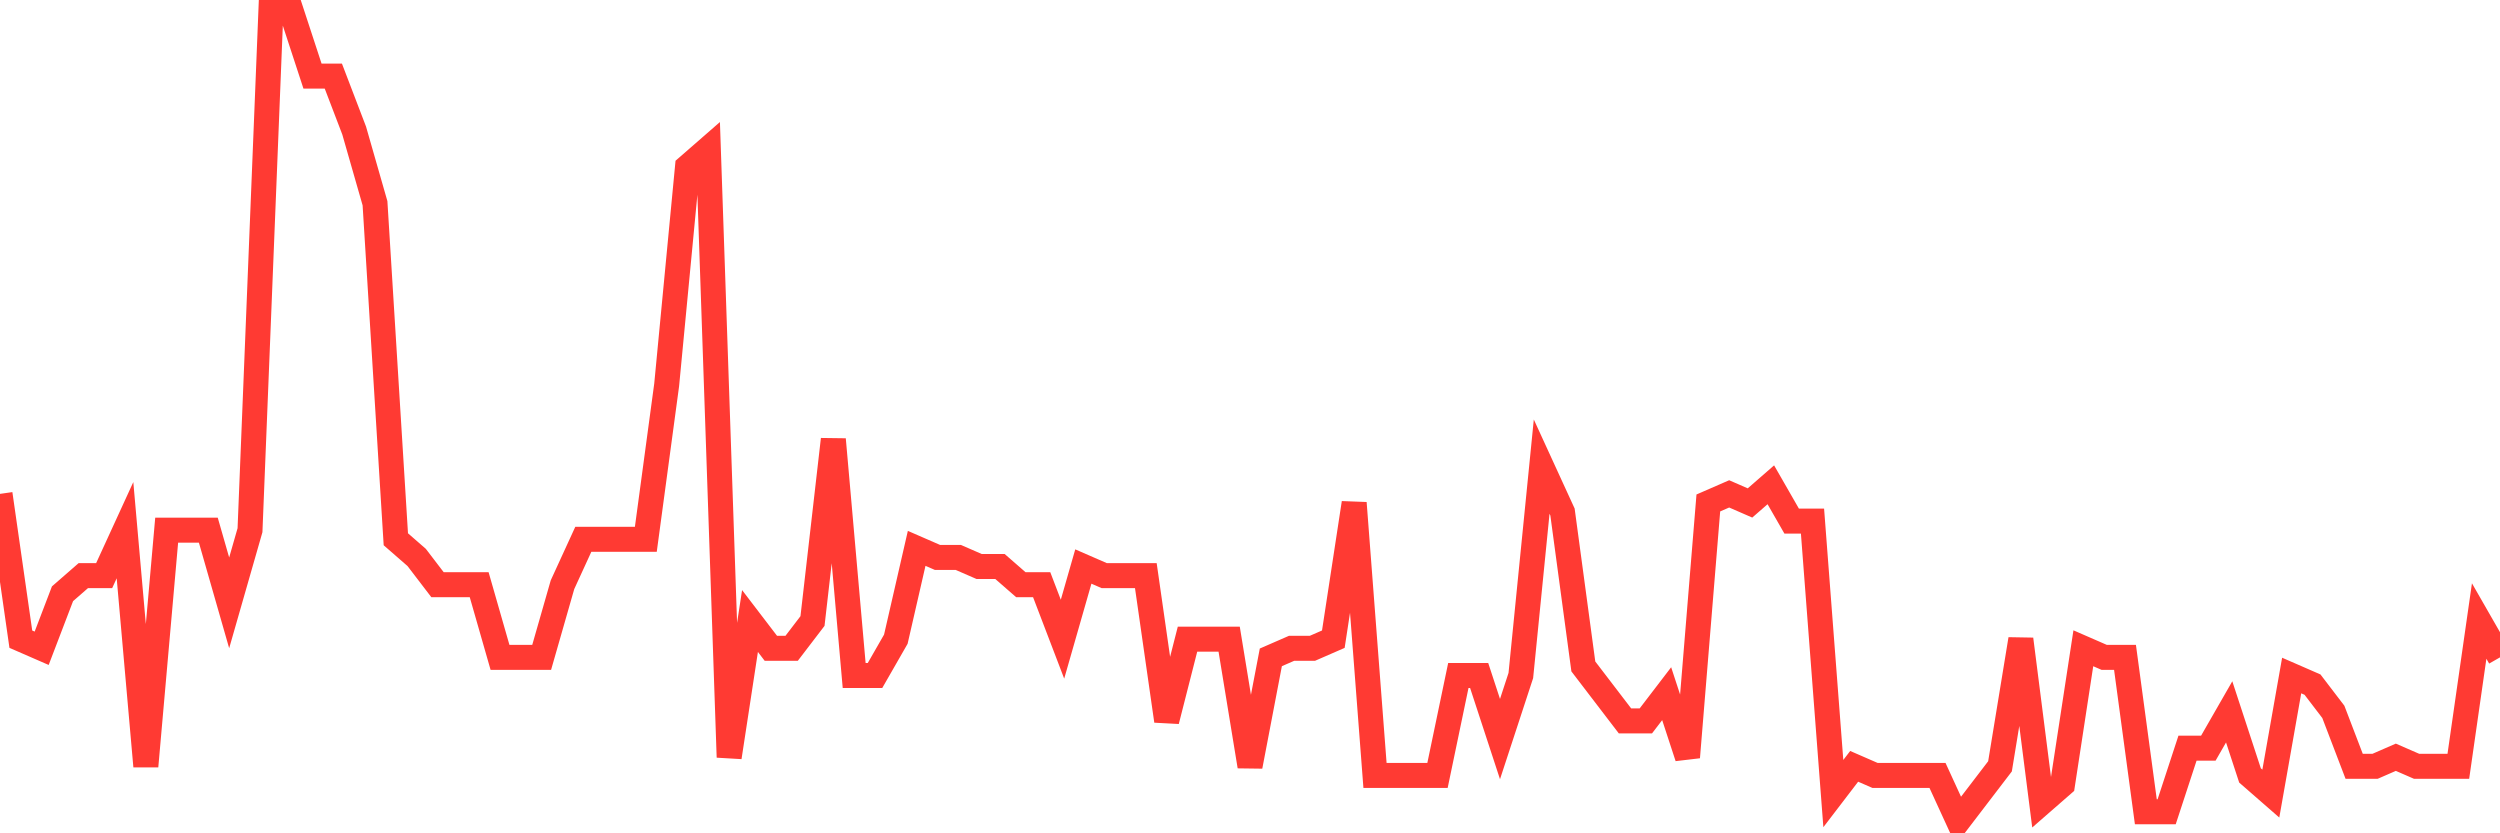 <svg
  xmlns="http://www.w3.org/2000/svg"
  xmlns:xlink="http://www.w3.org/1999/xlink"
  width="120"
  height="40"
  viewBox="0 0 120 40"
  preserveAspectRatio="none"
>
  <polyline
    points="0,23.706 1,30.681 2,31.117 3,28.501 4,27.629 5,27.629 6,25.449 7,36.784 8,25.449 9,25.449 10,25.449 11,28.937 12,25.449 13,0.6 14,0.6 15,3.652 16,3.652 17,6.267 18,9.755 19,25.885 20,26.757 21,28.065 22,28.065 23,28.065 24,31.553 25,31.553 26,31.553 27,28.065 28,25.885 29,25.885 30,25.885 31,25.885 32,18.474 33,8.011 34,7.139 35,36.348 36,29.809 37,31.117 38,31.117 39,29.809 40,21.09 41,32.425 42,32.425 43,30.681 44,26.321 45,26.757 46,26.757 47,27.193 48,27.193 49,28.065 50,28.065 51,30.681 52,27.193 53,27.629 54,27.629 55,27.629 56,34.604 57,30.681 58,30.681 59,30.681 60,36.784 61,31.553 62,31.117 63,31.117 64,30.681 65,24.142 66,37.22 67,37.22 68,37.22 69,37.22 70,32.425 71,32.425 72,35.476 73,32.425 74,22.398 75,24.578 76,31.989 77,33.297 78,34.604 79,34.604 80,33.297 81,36.348 82,24.142 83,23.706 84,24.142 85,23.27 86,25.013 87,25.013 88,38.092 89,36.784 90,37.22 91,37.22 92,37.22 93,37.22 94,39.4 95,38.092 96,36.784 97,30.681 98,38.528 99,37.656 100,31.117 101,31.553 102,31.553 103,38.964 104,38.964 105,35.912 106,35.912 107,34.169 108,37.22 109,38.092 110,32.425 111,32.861 112,34.169 113,36.784 114,36.784 115,36.348 116,36.784 117,36.784 118,36.784 119,29.809 120,31.553"
    fill="none"
    stroke="#ff3a33"
    stroke-width="1.2"
  >
  </polyline>
</svg>